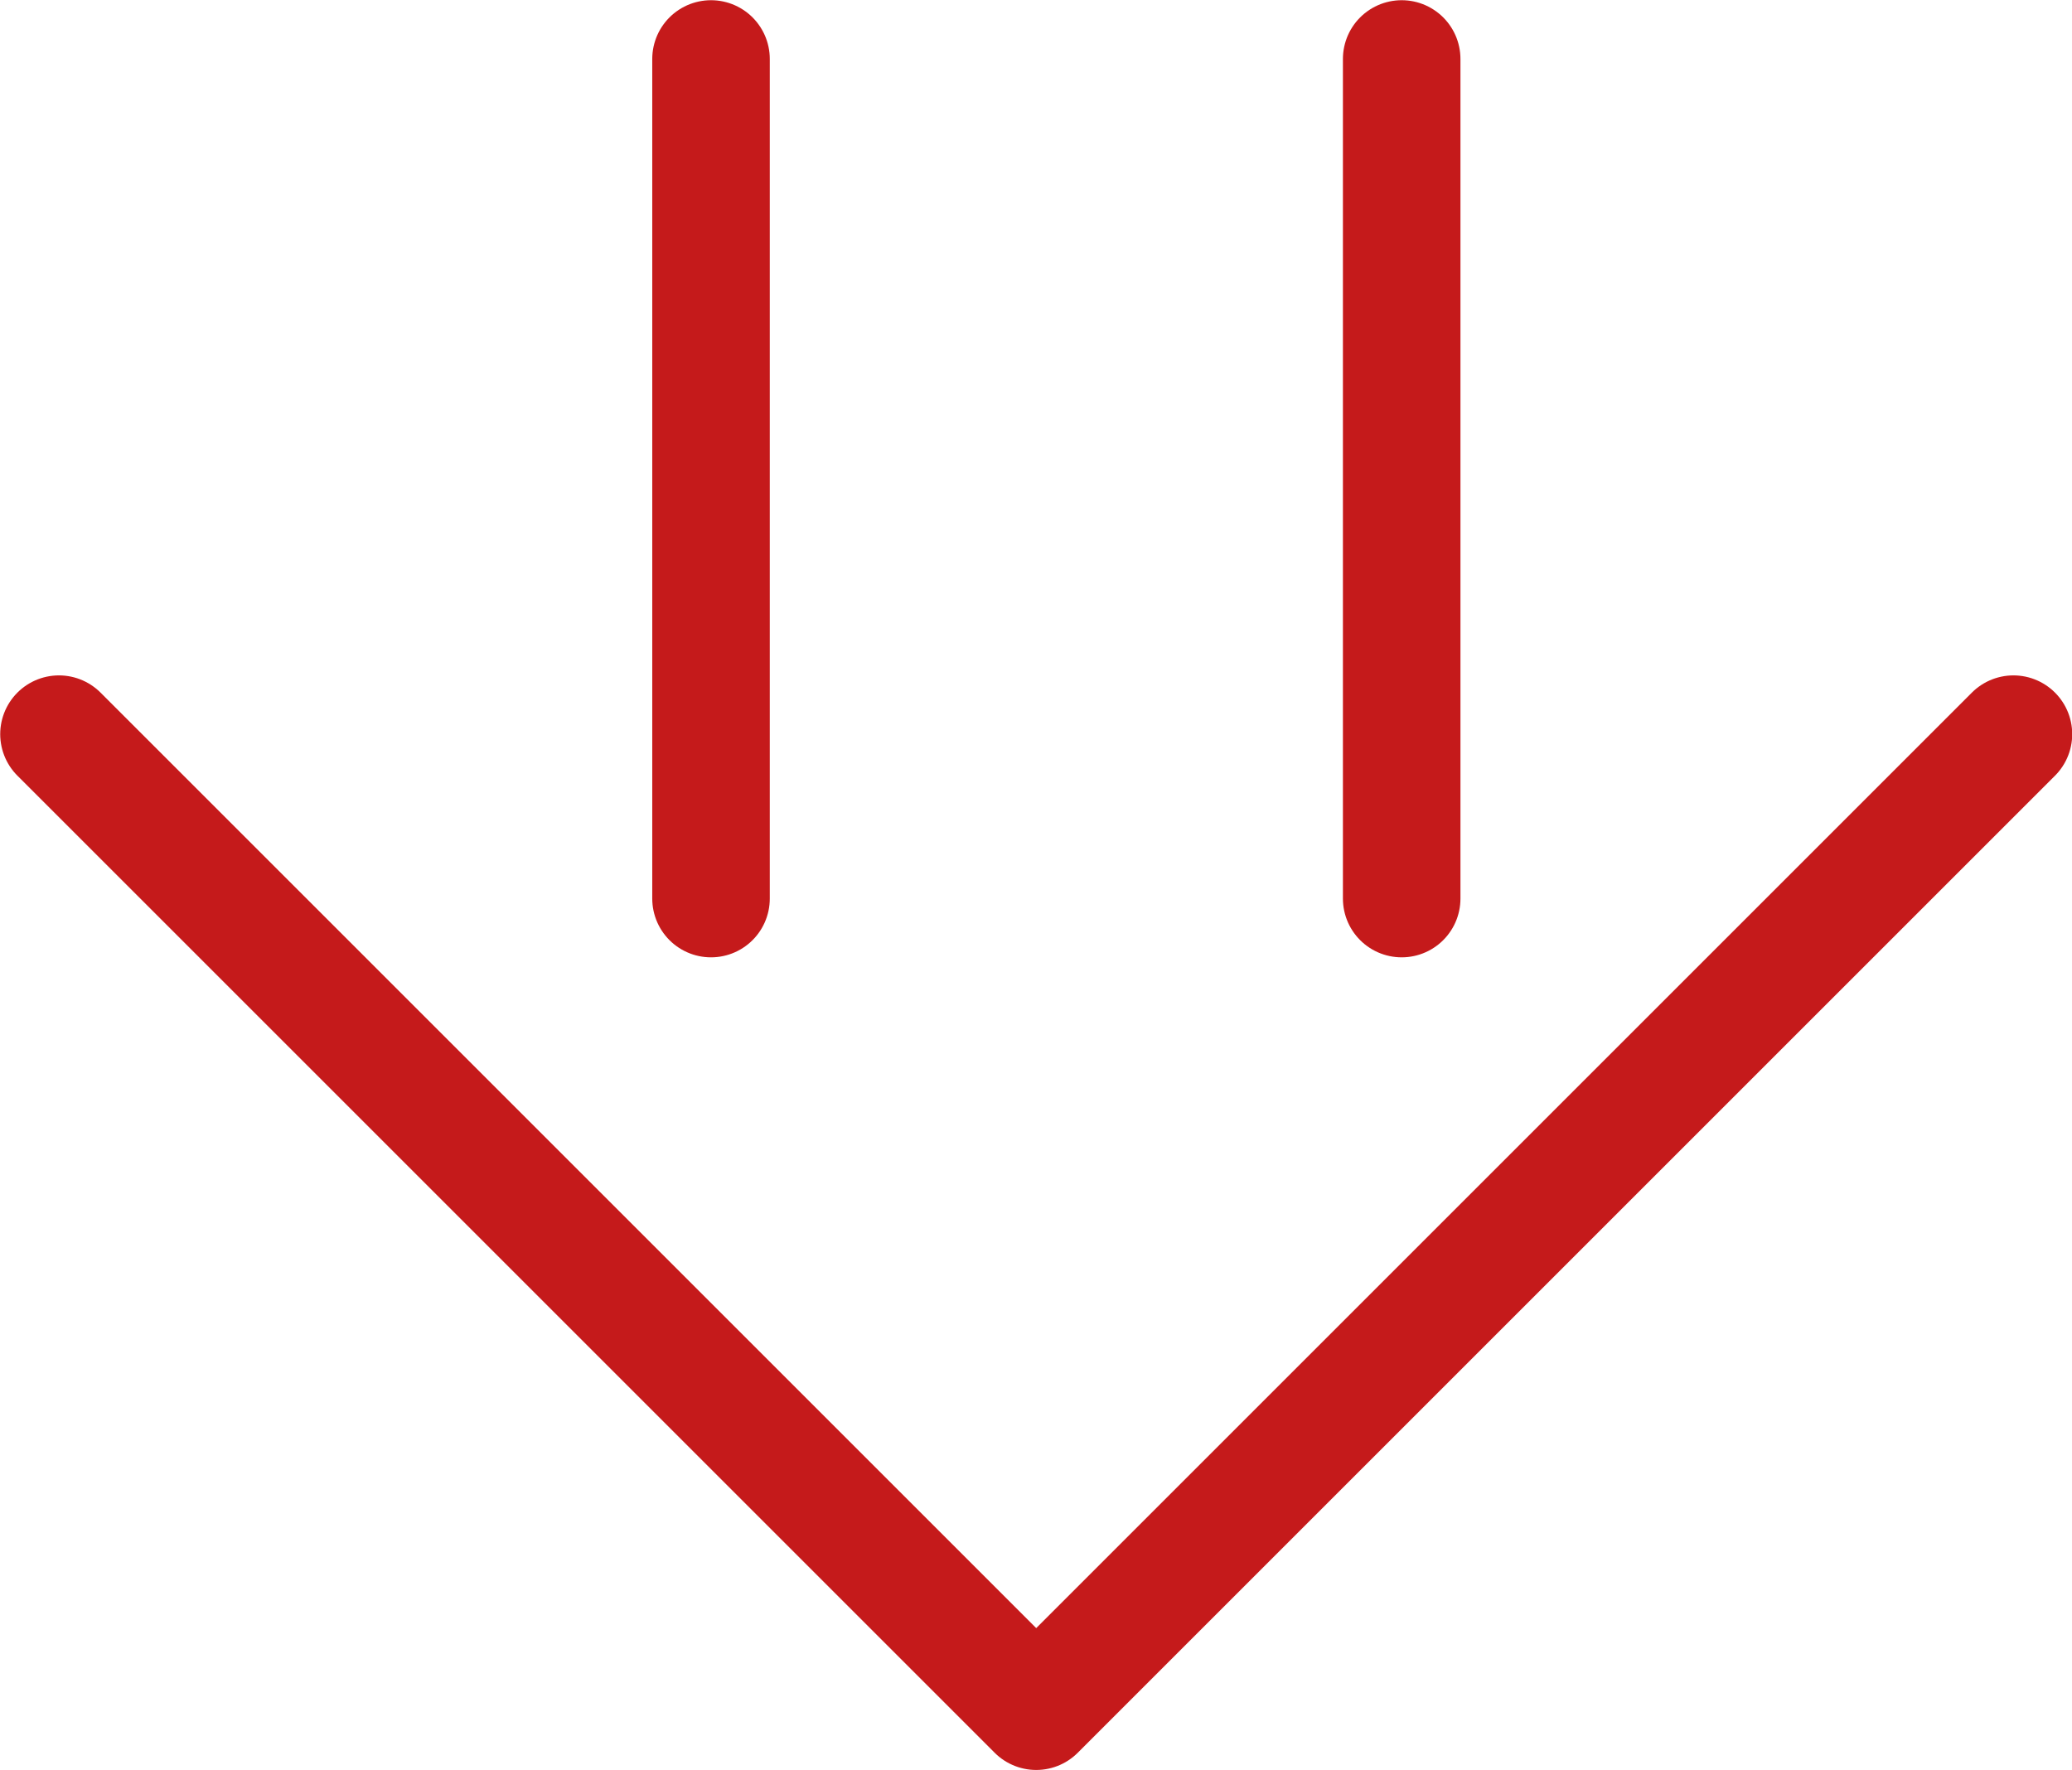<?xml version="1.0" encoding="UTF-8"?>
<svg id="_レイヤー_2" data-name="レイヤー 2" xmlns="http://www.w3.org/2000/svg" width="49.89" height="42.63" viewBox="0 0 49.89 42.63">
  <g id="guide">
    <g>
      <line x1="17.12" y1="1.42" x2="17.12" y2="21.64" style="fill: none; stroke: #c51a1b; stroke-linecap: round; stroke-linejoin: round; stroke-width: 2.83px;"/>
      <line x1="33.75" y1="1.42" x2="33.75" y2="21.64" style="fill: none; stroke: #c51a1b; stroke-linecap: round; stroke-linejoin: round; stroke-width: 2.83px;"/>
      <polyline points="48.48 17.68 24.95 41.21 1.42 17.68" style="fill: none; stroke: #c51a1b; stroke-linecap: round; stroke-linejoin: round; stroke-width: 2.83px;"/>
    </g>
  </g>
</svg>